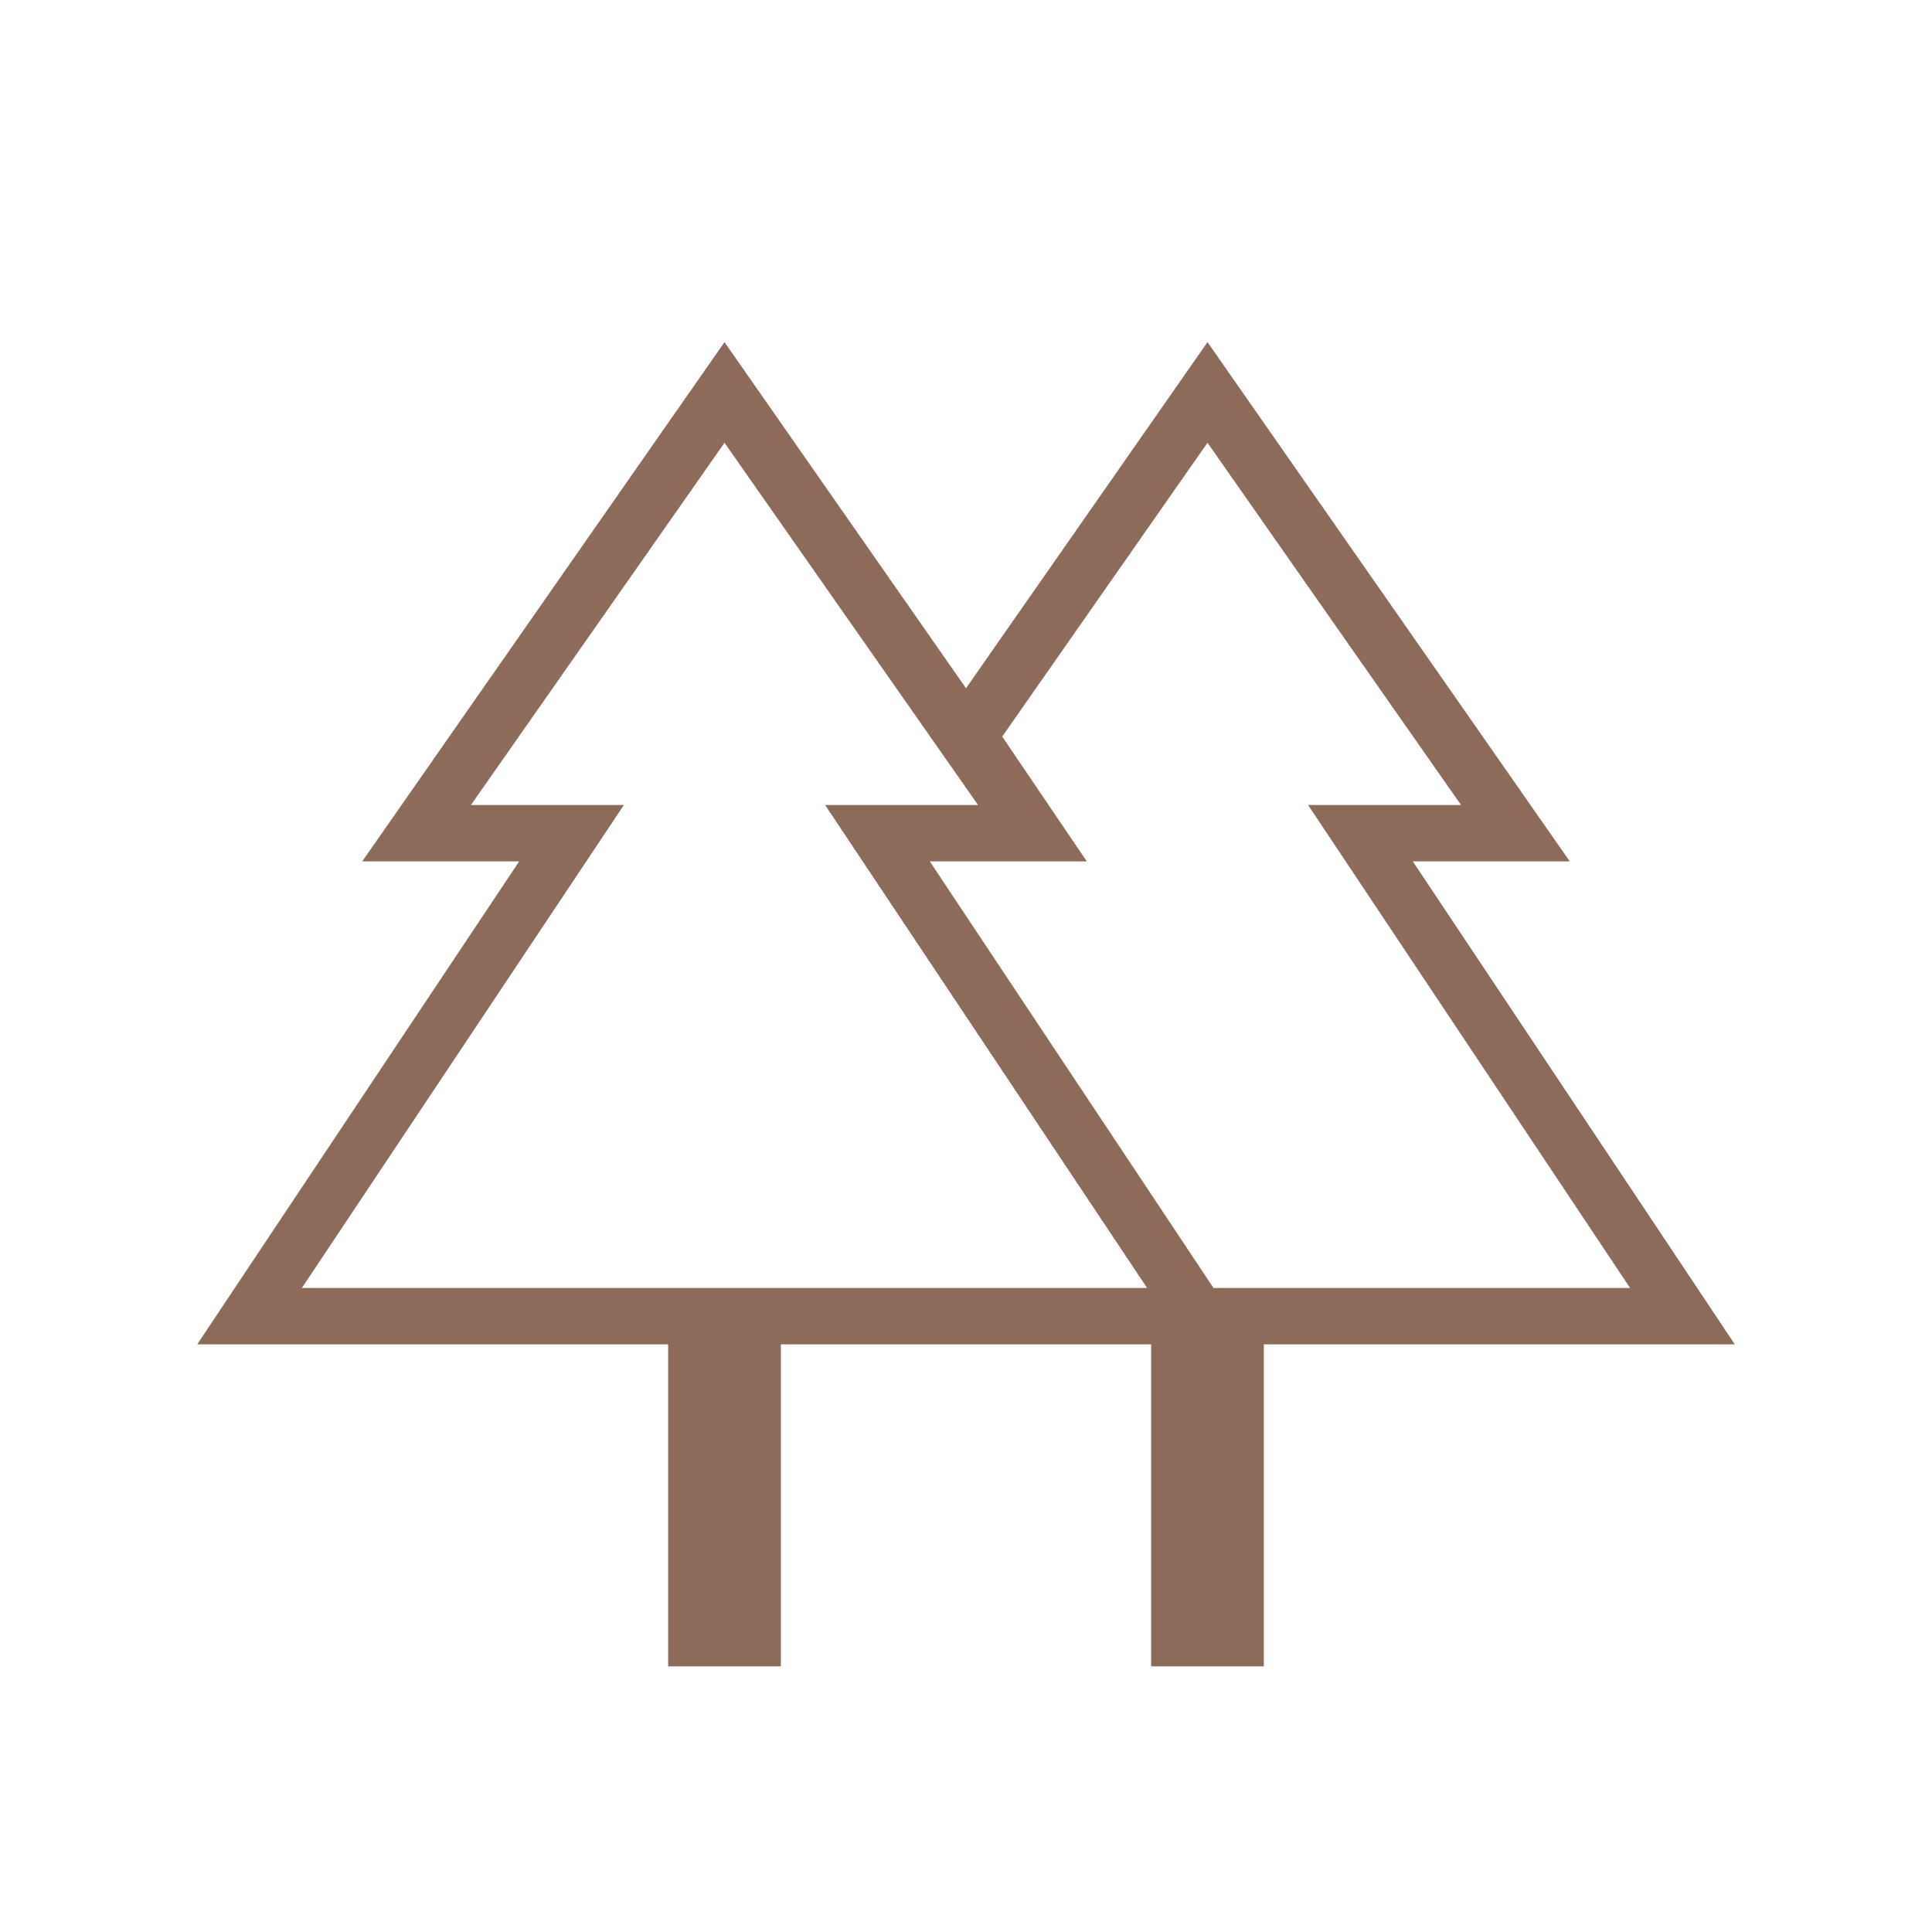 <svg width="70" height="70" viewBox="0 0 70 70" fill="none" xmlns="http://www.w3.org/2000/svg">
<mask id="mask0_49_3086" style="mask-type:alpha" maskUnits="userSpaceOnUse" x="0" y="0" width="70" height="70">
<rect width="70" height="70" fill="#D9D9D9"/>
</mask>
<g mask="url(#mask0_49_3086)">
<path d="M24.208 60.375V48.708H7.146L18.812 31.208H13.125L26.25 12.396L35 24.937L43.75 12.396L56.875 31.208H51.187L62.854 48.708H45.791V60.375H41.708V48.708H28.291V60.375H24.208ZM43.968 46.667H59.062L47.395 29.167H52.937L43.75 16.042L36.312 26.687L39.375 31.208H33.687L43.968 46.667ZM10.937 46.667H41.562L29.895 29.167H35.437L26.25 16.042L17.062 29.167H22.604L10.937 46.667ZM10.937 46.667H22.604H17.062H35.437H29.895H41.562H10.937ZM43.968 46.667H33.687H39.375H36.312H52.937H47.395H59.062H43.968Z" fill="#8E6A59"/>
</g>
</svg>
